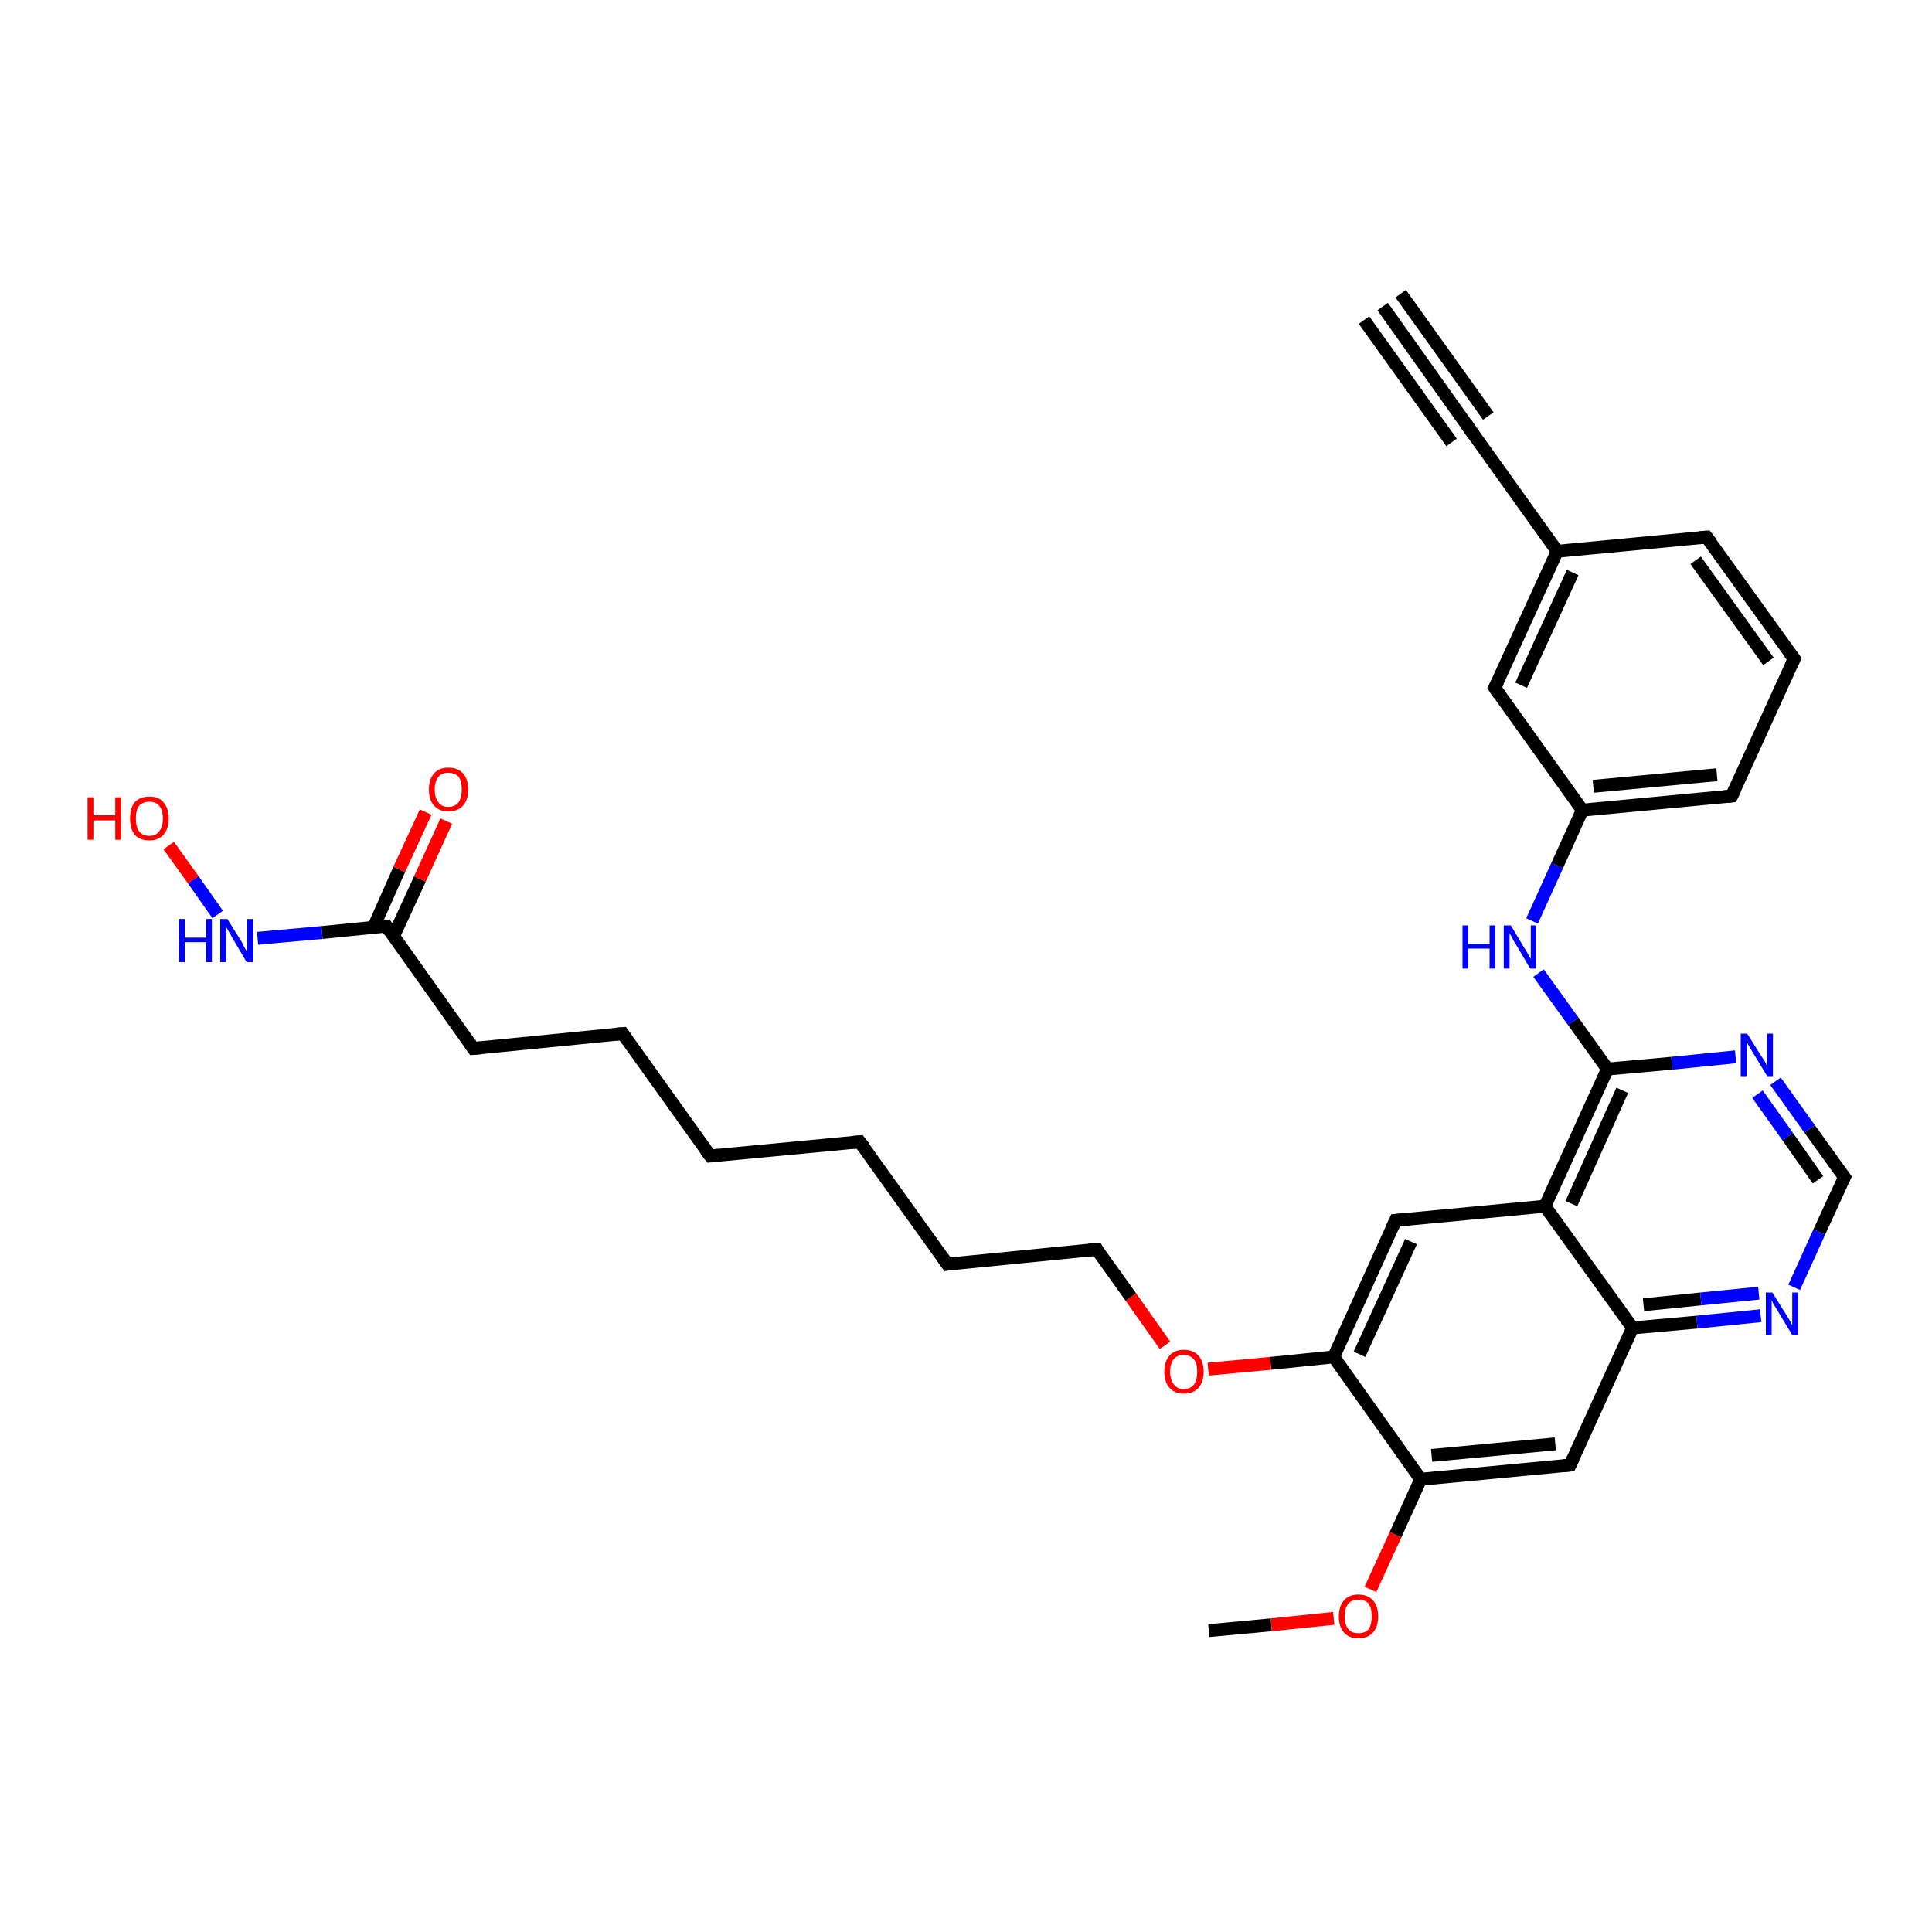 <?xml version='1.0' encoding='iso-8859-1'?>
<svg version='1.1' baseProfile='full'
              xmlns='http://www.w3.org/2000/svg'
                      xmlns:rdkit='http://www.rdkit.org/xml'
                      xmlns:xlink='http://www.w3.org/1999/xlink'
                  xml:space='preserve'
width='300px' height='300px' viewBox='0 0 300 300'>
<!-- END OF HEADER -->
<rect style='opacity:1.0;fill:#FFFFFF;stroke:none' width='300.0' height='300.0' x='0.0' y='0.0'> </rect>
<path class='bond-0 atom-0 atom-1' d='M 187.7,253.2 L 197.4,252.3' style='fill:none;fill-rule:evenodd;stroke:#000000;stroke-width:2.0px;stroke-linecap:butt;stroke-linejoin:miter;stroke-opacity:1' />
<path class='bond-0 atom-0 atom-1' d='M 197.4,252.3 L 207.1,251.3' style='fill:none;fill-rule:evenodd;stroke:#FF0000;stroke-width:2.0px;stroke-linecap:butt;stroke-linejoin:miter;stroke-opacity:1' />
<path class='bond-1 atom-1 atom-2' d='M 212.8,246.8 L 216.7,238.3' style='fill:none;fill-rule:evenodd;stroke:#FF0000;stroke-width:2.0px;stroke-linecap:butt;stroke-linejoin:miter;stroke-opacity:1' />
<path class='bond-1 atom-1 atom-2' d='M 216.7,238.3 L 220.6,229.7' style='fill:none;fill-rule:evenodd;stroke:#000000;stroke-width:2.0px;stroke-linecap:butt;stroke-linejoin:miter;stroke-opacity:1' />
<path class='bond-2 atom-2 atom-3' d='M 220.6,229.7 L 243.8,227.5' style='fill:none;fill-rule:evenodd;stroke:#000000;stroke-width:2.0px;stroke-linecap:butt;stroke-linejoin:miter;stroke-opacity:1' />
<path class='bond-2 atom-2 atom-3' d='M 222.3,226.0 L 241.5,224.2' style='fill:none;fill-rule:evenodd;stroke:#000000;stroke-width:2.0px;stroke-linecap:butt;stroke-linejoin:miter;stroke-opacity:1' />
<path class='bond-3 atom-3 atom-4' d='M 243.8,227.5 L 253.5,206.2' style='fill:none;fill-rule:evenodd;stroke:#000000;stroke-width:2.0px;stroke-linecap:butt;stroke-linejoin:miter;stroke-opacity:1' />
<path class='bond-4 atom-4 atom-5' d='M 253.5,206.2 L 263.5,205.3' style='fill:none;fill-rule:evenodd;stroke:#000000;stroke-width:2.0px;stroke-linecap:butt;stroke-linejoin:miter;stroke-opacity:1' />
<path class='bond-4 atom-4 atom-5' d='M 263.5,205.3 L 273.4,204.3' style='fill:none;fill-rule:evenodd;stroke:#0000FF;stroke-width:2.0px;stroke-linecap:butt;stroke-linejoin:miter;stroke-opacity:1' />
<path class='bond-4 atom-4 atom-5' d='M 255.2,202.6 L 264.1,201.7' style='fill:none;fill-rule:evenodd;stroke:#000000;stroke-width:2.0px;stroke-linecap:butt;stroke-linejoin:miter;stroke-opacity:1' />
<path class='bond-4 atom-4 atom-5' d='M 264.1,201.7 L 273.1,200.8' style='fill:none;fill-rule:evenodd;stroke:#0000FF;stroke-width:2.0px;stroke-linecap:butt;stroke-linejoin:miter;stroke-opacity:1' />
<path class='bond-5 atom-5 atom-6' d='M 278.6,199.9 L 282.5,191.3' style='fill:none;fill-rule:evenodd;stroke:#0000FF;stroke-width:2.0px;stroke-linecap:butt;stroke-linejoin:miter;stroke-opacity:1' />
<path class='bond-5 atom-5 atom-6' d='M 282.5,191.3 L 286.4,182.8' style='fill:none;fill-rule:evenodd;stroke:#000000;stroke-width:2.0px;stroke-linecap:butt;stroke-linejoin:miter;stroke-opacity:1' />
<path class='bond-6 atom-6 atom-7' d='M 286.4,182.8 L 281.0,175.3' style='fill:none;fill-rule:evenodd;stroke:#000000;stroke-width:2.0px;stroke-linecap:butt;stroke-linejoin:miter;stroke-opacity:1' />
<path class='bond-6 atom-6 atom-7' d='M 281.0,175.3 L 275.7,167.9' style='fill:none;fill-rule:evenodd;stroke:#0000FF;stroke-width:2.0px;stroke-linecap:butt;stroke-linejoin:miter;stroke-opacity:1' />
<path class='bond-6 atom-6 atom-7' d='M 282.3,183.2 L 277.6,176.5' style='fill:none;fill-rule:evenodd;stroke:#000000;stroke-width:2.0px;stroke-linecap:butt;stroke-linejoin:miter;stroke-opacity:1' />
<path class='bond-6 atom-6 atom-7' d='M 277.6,176.5 L 272.9,169.9' style='fill:none;fill-rule:evenodd;stroke:#0000FF;stroke-width:2.0px;stroke-linecap:butt;stroke-linejoin:miter;stroke-opacity:1' />
<path class='bond-7 atom-7 atom-8' d='M 269.5,164.1 L 259.6,165.1' style='fill:none;fill-rule:evenodd;stroke:#0000FF;stroke-width:2.0px;stroke-linecap:butt;stroke-linejoin:miter;stroke-opacity:1' />
<path class='bond-7 atom-7 atom-8' d='M 259.6,165.1 L 249.6,166.0' style='fill:none;fill-rule:evenodd;stroke:#000000;stroke-width:2.0px;stroke-linecap:butt;stroke-linejoin:miter;stroke-opacity:1' />
<path class='bond-8 atom-8 atom-9' d='M 249.6,166.0 L 244.3,158.6' style='fill:none;fill-rule:evenodd;stroke:#000000;stroke-width:2.0px;stroke-linecap:butt;stroke-linejoin:miter;stroke-opacity:1' />
<path class='bond-8 atom-8 atom-9' d='M 244.3,158.6 L 238.9,151.1' style='fill:none;fill-rule:evenodd;stroke:#0000FF;stroke-width:2.0px;stroke-linecap:butt;stroke-linejoin:miter;stroke-opacity:1' />
<path class='bond-9 atom-9 atom-10' d='M 237.9,143.0 L 241.8,134.4' style='fill:none;fill-rule:evenodd;stroke:#0000FF;stroke-width:2.0px;stroke-linecap:butt;stroke-linejoin:miter;stroke-opacity:1' />
<path class='bond-9 atom-9 atom-10' d='M 241.8,134.4 L 245.7,125.8' style='fill:none;fill-rule:evenodd;stroke:#000000;stroke-width:2.0px;stroke-linecap:butt;stroke-linejoin:miter;stroke-opacity:1' />
<path class='bond-10 atom-10 atom-11' d='M 245.7,125.8 L 268.9,123.6' style='fill:none;fill-rule:evenodd;stroke:#000000;stroke-width:2.0px;stroke-linecap:butt;stroke-linejoin:miter;stroke-opacity:1' />
<path class='bond-10 atom-10 atom-11' d='M 247.4,122.1 L 266.6,120.3' style='fill:none;fill-rule:evenodd;stroke:#000000;stroke-width:2.0px;stroke-linecap:butt;stroke-linejoin:miter;stroke-opacity:1' />
<path class='bond-11 atom-11 atom-12' d='M 268.9,123.6 L 278.6,102.3' style='fill:none;fill-rule:evenodd;stroke:#000000;stroke-width:2.0px;stroke-linecap:butt;stroke-linejoin:miter;stroke-opacity:1' />
<path class='bond-12 atom-12 atom-13' d='M 278.6,102.3 L 265.0,83.4' style='fill:none;fill-rule:evenodd;stroke:#000000;stroke-width:2.0px;stroke-linecap:butt;stroke-linejoin:miter;stroke-opacity:1' />
<path class='bond-12 atom-12 atom-13' d='M 274.6,102.7 L 263.3,87.0' style='fill:none;fill-rule:evenodd;stroke:#000000;stroke-width:2.0px;stroke-linecap:butt;stroke-linejoin:miter;stroke-opacity:1' />
<path class='bond-13 atom-13 atom-14' d='M 265.0,83.4 L 241.8,85.6' style='fill:none;fill-rule:evenodd;stroke:#000000;stroke-width:2.0px;stroke-linecap:butt;stroke-linejoin:miter;stroke-opacity:1' />
<path class='bond-14 atom-14 atom-15' d='M 241.8,85.6 L 232.1,106.8' style='fill:none;fill-rule:evenodd;stroke:#000000;stroke-width:2.0px;stroke-linecap:butt;stroke-linejoin:miter;stroke-opacity:1' />
<path class='bond-14 atom-14 atom-15' d='M 244.2,88.9 L 236.2,106.4' style='fill:none;fill-rule:evenodd;stroke:#000000;stroke-width:2.0px;stroke-linecap:butt;stroke-linejoin:miter;stroke-opacity:1' />
<path class='bond-15 atom-14 atom-16' d='M 241.8,85.6 L 228.2,66.6' style='fill:none;fill-rule:evenodd;stroke:#000000;stroke-width:2.0px;stroke-linecap:butt;stroke-linejoin:miter;stroke-opacity:1' />
<path class='bond-16 atom-16 atom-17' d='M 228.2,66.6 L 214.7,47.6' style='fill:none;fill-rule:evenodd;stroke:#000000;stroke-width:2.0px;stroke-linecap:butt;stroke-linejoin:miter;stroke-opacity:1' />
<path class='bond-16 atom-16 atom-17' d='M 225.4,68.7 L 211.8,49.7' style='fill:none;fill-rule:evenodd;stroke:#000000;stroke-width:2.0px;stroke-linecap:butt;stroke-linejoin:miter;stroke-opacity:1' />
<path class='bond-16 atom-16 atom-17' d='M 231.1,64.6 L 217.5,45.6' style='fill:none;fill-rule:evenodd;stroke:#000000;stroke-width:2.0px;stroke-linecap:butt;stroke-linejoin:miter;stroke-opacity:1' />
<path class='bond-17 atom-8 atom-18' d='M 249.6,166.0 L 239.9,187.3' style='fill:none;fill-rule:evenodd;stroke:#000000;stroke-width:2.0px;stroke-linecap:butt;stroke-linejoin:miter;stroke-opacity:1' />
<path class='bond-17 atom-8 atom-18' d='M 251.9,169.3 L 244.0,186.9' style='fill:none;fill-rule:evenodd;stroke:#000000;stroke-width:2.0px;stroke-linecap:butt;stroke-linejoin:miter;stroke-opacity:1' />
<path class='bond-18 atom-18 atom-19' d='M 239.9,187.3 L 216.7,189.5' style='fill:none;fill-rule:evenodd;stroke:#000000;stroke-width:2.0px;stroke-linecap:butt;stroke-linejoin:miter;stroke-opacity:1' />
<path class='bond-19 atom-19 atom-20' d='M 216.7,189.5 L 207.1,210.7' style='fill:none;fill-rule:evenodd;stroke:#000000;stroke-width:2.0px;stroke-linecap:butt;stroke-linejoin:miter;stroke-opacity:1' />
<path class='bond-19 atom-19 atom-20' d='M 219.1,192.8 L 211.1,210.3' style='fill:none;fill-rule:evenodd;stroke:#000000;stroke-width:2.0px;stroke-linecap:butt;stroke-linejoin:miter;stroke-opacity:1' />
<path class='bond-20 atom-20 atom-21' d='M 207.1,210.7 L 197.3,211.7' style='fill:none;fill-rule:evenodd;stroke:#000000;stroke-width:2.0px;stroke-linecap:butt;stroke-linejoin:miter;stroke-opacity:1' />
<path class='bond-20 atom-20 atom-21' d='M 197.3,211.7 L 187.6,212.6' style='fill:none;fill-rule:evenodd;stroke:#FF0000;stroke-width:2.0px;stroke-linecap:butt;stroke-linejoin:miter;stroke-opacity:1' />
<path class='bond-21 atom-21 atom-22' d='M 180.9,208.9 L 175.6,201.4' style='fill:none;fill-rule:evenodd;stroke:#FF0000;stroke-width:2.0px;stroke-linecap:butt;stroke-linejoin:miter;stroke-opacity:1' />
<path class='bond-21 atom-21 atom-22' d='M 175.6,201.4 L 170.3,194.0' style='fill:none;fill-rule:evenodd;stroke:#000000;stroke-width:2.0px;stroke-linecap:butt;stroke-linejoin:miter;stroke-opacity:1' />
<path class='bond-22 atom-22 atom-23' d='M 170.3,194.0 L 147.1,196.3' style='fill:none;fill-rule:evenodd;stroke:#000000;stroke-width:2.0px;stroke-linecap:butt;stroke-linejoin:miter;stroke-opacity:1' />
<path class='bond-23 atom-23 atom-24' d='M 147.1,196.3 L 133.5,177.3' style='fill:none;fill-rule:evenodd;stroke:#000000;stroke-width:2.0px;stroke-linecap:butt;stroke-linejoin:miter;stroke-opacity:1' />
<path class='bond-24 atom-24 atom-25' d='M 133.5,177.3 L 110.3,179.5' style='fill:none;fill-rule:evenodd;stroke:#000000;stroke-width:2.0px;stroke-linecap:butt;stroke-linejoin:miter;stroke-opacity:1' />
<path class='bond-25 atom-25 atom-26' d='M 110.3,179.5 L 96.7,160.5' style='fill:none;fill-rule:evenodd;stroke:#000000;stroke-width:2.0px;stroke-linecap:butt;stroke-linejoin:miter;stroke-opacity:1' />
<path class='bond-26 atom-26 atom-27' d='M 96.7,160.5 L 73.5,162.8' style='fill:none;fill-rule:evenodd;stroke:#000000;stroke-width:2.0px;stroke-linecap:butt;stroke-linejoin:miter;stroke-opacity:1' />
<path class='bond-27 atom-27 atom-28' d='M 73.5,162.8 L 60.0,143.8' style='fill:none;fill-rule:evenodd;stroke:#000000;stroke-width:2.0px;stroke-linecap:butt;stroke-linejoin:miter;stroke-opacity:1' />
<path class='bond-28 atom-28 atom-29' d='M 61.1,145.4 L 65.2,136.5' style='fill:none;fill-rule:evenodd;stroke:#000000;stroke-width:2.0px;stroke-linecap:butt;stroke-linejoin:miter;stroke-opacity:1' />
<path class='bond-28 atom-28 atom-29' d='M 65.2,136.5 L 69.3,127.5' style='fill:none;fill-rule:evenodd;stroke:#FF0000;stroke-width:2.0px;stroke-linecap:butt;stroke-linejoin:miter;stroke-opacity:1' />
<path class='bond-28 atom-28 atom-29' d='M 58.0,144.0 L 62.0,135.0' style='fill:none;fill-rule:evenodd;stroke:#000000;stroke-width:2.0px;stroke-linecap:butt;stroke-linejoin:miter;stroke-opacity:1' />
<path class='bond-28 atom-28 atom-29' d='M 62.0,135.0 L 66.1,126.1' style='fill:none;fill-rule:evenodd;stroke:#FF0000;stroke-width:2.0px;stroke-linecap:butt;stroke-linejoin:miter;stroke-opacity:1' />
<path class='bond-29 atom-28 atom-30' d='M 60.0,143.8 L 50.0,144.8' style='fill:none;fill-rule:evenodd;stroke:#000000;stroke-width:2.0px;stroke-linecap:butt;stroke-linejoin:miter;stroke-opacity:1' />
<path class='bond-29 atom-28 atom-30' d='M 50.0,144.8 L 40.0,145.7' style='fill:none;fill-rule:evenodd;stroke:#0000FF;stroke-width:2.0px;stroke-linecap:butt;stroke-linejoin:miter;stroke-opacity:1' />
<path class='bond-30 atom-30 atom-31' d='M 33.8,142.0 L 30.0,136.6' style='fill:none;fill-rule:evenodd;stroke:#0000FF;stroke-width:2.0px;stroke-linecap:butt;stroke-linejoin:miter;stroke-opacity:1' />
<path class='bond-30 atom-30 atom-31' d='M 30.0,136.6 L 26.2,131.3' style='fill:none;fill-rule:evenodd;stroke:#FF0000;stroke-width:2.0px;stroke-linecap:butt;stroke-linejoin:miter;stroke-opacity:1' />
<path class='bond-31 atom-20 atom-2' d='M 207.1,210.7 L 220.6,229.7' style='fill:none;fill-rule:evenodd;stroke:#000000;stroke-width:2.0px;stroke-linecap:butt;stroke-linejoin:miter;stroke-opacity:1' />
<path class='bond-32 atom-18 atom-4' d='M 239.9,187.3 L 253.5,206.2' style='fill:none;fill-rule:evenodd;stroke:#000000;stroke-width:2.0px;stroke-linecap:butt;stroke-linejoin:miter;stroke-opacity:1' />
<path class='bond-33 atom-15 atom-10' d='M 232.1,106.8 L 245.7,125.8' style='fill:none;fill-rule:evenodd;stroke:#000000;stroke-width:2.0px;stroke-linecap:butt;stroke-linejoin:miter;stroke-opacity:1' />
<path d='M 242.7,227.6 L 243.8,227.5 L 244.3,226.4' style='fill:none;stroke:#000000;stroke-width:2.0px;stroke-linecap:butt;stroke-linejoin:miter;stroke-opacity:1;' />
<path d='M 286.2,183.2 L 286.4,182.8 L 286.1,182.4' style='fill:none;stroke:#000000;stroke-width:2.0px;stroke-linecap:butt;stroke-linejoin:miter;stroke-opacity:1;' />
<path d='M 267.8,123.7 L 268.9,123.6 L 269.4,122.5' style='fill:none;stroke:#000000;stroke-width:2.0px;stroke-linecap:butt;stroke-linejoin:miter;stroke-opacity:1;' />
<path d='M 278.1,103.4 L 278.6,102.3 L 277.9,101.4' style='fill:none;stroke:#000000;stroke-width:2.0px;stroke-linecap:butt;stroke-linejoin:miter;stroke-opacity:1;' />
<path d='M 265.7,84.3 L 265.0,83.4 L 263.9,83.5' style='fill:none;stroke:#000000;stroke-width:2.0px;stroke-linecap:butt;stroke-linejoin:miter;stroke-opacity:1;' />
<path d='M 232.6,105.8 L 232.1,106.8 L 232.8,107.8' style='fill:none;stroke:#000000;stroke-width:2.0px;stroke-linecap:butt;stroke-linejoin:miter;stroke-opacity:1;' />
<path d='M 228.9,67.6 L 228.2,66.6 L 227.6,65.7' style='fill:none;stroke:#000000;stroke-width:2.0px;stroke-linecap:butt;stroke-linejoin:miter;stroke-opacity:1;' />
<path d='M 217.9,189.4 L 216.7,189.5 L 216.2,190.6' style='fill:none;stroke:#000000;stroke-width:2.0px;stroke-linecap:butt;stroke-linejoin:miter;stroke-opacity:1;' />
<path d='M 170.5,194.4 L 170.3,194.0 L 169.1,194.1' style='fill:none;stroke:#000000;stroke-width:2.0px;stroke-linecap:butt;stroke-linejoin:miter;stroke-opacity:1;' />
<path d='M 148.2,196.1 L 147.1,196.3 L 146.4,195.3' style='fill:none;stroke:#000000;stroke-width:2.0px;stroke-linecap:butt;stroke-linejoin:miter;stroke-opacity:1;' />
<path d='M 134.2,178.2 L 133.5,177.3 L 132.3,177.4' style='fill:none;stroke:#000000;stroke-width:2.0px;stroke-linecap:butt;stroke-linejoin:miter;stroke-opacity:1;' />
<path d='M 111.5,179.4 L 110.3,179.5 L 109.6,178.6' style='fill:none;stroke:#000000;stroke-width:2.0px;stroke-linecap:butt;stroke-linejoin:miter;stroke-opacity:1;' />
<path d='M 97.4,161.5 L 96.7,160.5 L 95.6,160.6' style='fill:none;stroke:#000000;stroke-width:2.0px;stroke-linecap:butt;stroke-linejoin:miter;stroke-opacity:1;' />
<path d='M 74.7,162.7 L 73.5,162.8 L 72.8,161.8' style='fill:none;stroke:#000000;stroke-width:2.0px;stroke-linecap:butt;stroke-linejoin:miter;stroke-opacity:1;' />
<path d='M 60.6,144.7 L 60.0,143.8 L 59.5,143.8' style='fill:none;stroke:#000000;stroke-width:2.0px;stroke-linecap:butt;stroke-linejoin:miter;stroke-opacity:1;' />
<path class='atom-1' d='M 207.9 251.0
Q 207.9 249.4, 208.7 248.5
Q 209.5 247.6, 210.9 247.6
Q 212.4 247.6, 213.2 248.5
Q 214.0 249.4, 214.0 251.0
Q 214.0 252.6, 213.2 253.5
Q 212.4 254.4, 210.9 254.4
Q 209.5 254.4, 208.7 253.5
Q 207.9 252.6, 207.9 251.0
M 210.9 253.6
Q 212.0 253.6, 212.5 253.0
Q 213.0 252.3, 213.0 251.0
Q 213.0 249.7, 212.5 249.0
Q 212.0 248.4, 210.9 248.4
Q 209.9 248.4, 209.4 249.0
Q 208.8 249.7, 208.8 251.0
Q 208.8 252.3, 209.4 253.0
Q 209.9 253.6, 210.9 253.6
' fill='#FF0000'/>
<path class='atom-5' d='M 275.2 200.7
L 277.4 204.2
Q 277.6 204.5, 278.0 205.2
Q 278.3 205.8, 278.3 205.8
L 278.3 200.7
L 279.2 200.7
L 279.2 207.3
L 278.3 207.3
L 276.0 203.5
Q 275.7 203.0, 275.4 202.5
Q 275.1 202.0, 275.1 201.8
L 275.1 207.3
L 274.2 207.3
L 274.2 200.7
L 275.2 200.7
' fill='#0000FF'/>
<path class='atom-7' d='M 271.3 160.5
L 273.5 164.0
Q 273.7 164.3, 274.1 164.9
Q 274.4 165.6, 274.4 165.6
L 274.4 160.5
L 275.3 160.5
L 275.3 167.1
L 274.4 167.1
L 272.1 163.3
Q 271.8 162.8, 271.5 162.3
Q 271.2 161.8, 271.2 161.6
L 271.2 167.1
L 270.3 167.1
L 270.3 160.5
L 271.3 160.5
' fill='#0000FF'/>
<path class='atom-9' d='M 227.1 143.7
L 228.0 143.7
L 228.0 146.6
L 231.3 146.6
L 231.3 143.7
L 232.2 143.7
L 232.2 150.4
L 231.3 150.4
L 231.3 147.3
L 228.0 147.3
L 228.0 150.4
L 227.1 150.4
L 227.1 143.7
' fill='#0000FF'/>
<path class='atom-9' d='M 234.6 143.7
L 236.7 147.2
Q 237.0 147.6, 237.3 148.2
Q 237.6 148.8, 237.7 148.9
L 237.7 143.7
L 238.5 143.7
L 238.5 150.4
L 237.6 150.4
L 235.3 146.5
Q 235.0 146.1, 234.8 145.6
Q 234.5 145.1, 234.4 144.9
L 234.4 150.4
L 233.5 150.4
L 233.5 143.7
L 234.6 143.7
' fill='#0000FF'/>
<path class='atom-21' d='M 180.8 213.0
Q 180.8 211.4, 181.6 210.5
Q 182.4 209.6, 183.8 209.6
Q 185.3 209.6, 186.1 210.5
Q 186.9 211.4, 186.9 213.0
Q 186.9 214.6, 186.1 215.5
Q 185.3 216.4, 183.8 216.4
Q 182.4 216.4, 181.6 215.5
Q 180.8 214.6, 180.8 213.0
M 183.8 215.7
Q 184.8 215.7, 185.4 215.0
Q 185.9 214.3, 185.9 213.0
Q 185.9 211.7, 185.4 211.1
Q 184.8 210.4, 183.8 210.4
Q 182.8 210.4, 182.3 211.0
Q 181.7 211.7, 181.7 213.0
Q 181.7 214.3, 182.3 215.0
Q 182.8 215.7, 183.8 215.7
' fill='#FF0000'/>
<path class='atom-29' d='M 66.6 122.6
Q 66.6 121.0, 67.4 120.1
Q 68.2 119.2, 69.6 119.2
Q 71.1 119.2, 71.9 120.1
Q 72.7 121.0, 72.7 122.6
Q 72.7 124.2, 71.9 125.1
Q 71.1 126.0, 69.6 126.0
Q 68.2 126.0, 67.4 125.1
Q 66.6 124.2, 66.6 122.6
M 69.6 125.3
Q 70.6 125.3, 71.2 124.6
Q 71.7 123.9, 71.7 122.6
Q 71.7 121.3, 71.2 120.6
Q 70.6 120.0, 69.6 120.0
Q 68.6 120.0, 68.1 120.6
Q 67.5 121.3, 67.5 122.6
Q 67.5 123.9, 68.1 124.6
Q 68.6 125.3, 69.6 125.3
' fill='#FF0000'/>
<path class='atom-30' d='M 27.8 142.7
L 28.7 142.7
L 28.7 145.6
L 32.0 145.6
L 32.0 142.7
L 32.9 142.7
L 32.9 149.4
L 32.0 149.4
L 32.0 146.3
L 28.7 146.3
L 28.7 149.4
L 27.8 149.4
L 27.8 142.7
' fill='#0000FF'/>
<path class='atom-30' d='M 35.3 142.7
L 37.5 146.2
Q 37.7 146.6, 38.0 147.2
Q 38.4 147.8, 38.4 147.9
L 38.4 142.7
L 39.3 142.7
L 39.3 149.4
L 38.3 149.4
L 36.0 145.5
Q 35.8 145.1, 35.5 144.6
Q 35.2 144.1, 35.1 143.9
L 35.1 149.4
L 34.2 149.4
L 34.2 142.7
L 35.3 142.7
' fill='#0000FF'/>
<path class='atom-31' d='M 13.6 123.8
L 14.5 123.8
L 14.5 126.6
L 17.9 126.6
L 17.9 123.8
L 18.8 123.8
L 18.8 130.4
L 17.9 130.4
L 17.9 127.4
L 14.5 127.4
L 14.5 130.4
L 13.6 130.4
L 13.6 123.8
' fill='#FF0000'/>
<path class='atom-31' d='M 20.2 127.1
Q 20.2 125.5, 20.9 124.6
Q 21.7 123.7, 23.2 123.7
Q 24.7 123.7, 25.4 124.6
Q 26.2 125.5, 26.2 127.1
Q 26.2 128.7, 25.4 129.6
Q 24.6 130.5, 23.2 130.5
Q 21.7 130.5, 20.9 129.6
Q 20.2 128.7, 20.2 127.1
M 23.2 129.8
Q 24.2 129.8, 24.7 129.1
Q 25.3 128.4, 25.3 127.1
Q 25.3 125.8, 24.7 125.1
Q 24.2 124.5, 23.2 124.5
Q 22.2 124.5, 21.6 125.1
Q 21.1 125.8, 21.1 127.1
Q 21.1 128.4, 21.6 129.1
Q 22.2 129.8, 23.2 129.8
' fill='#FF0000'/>
</svg>
